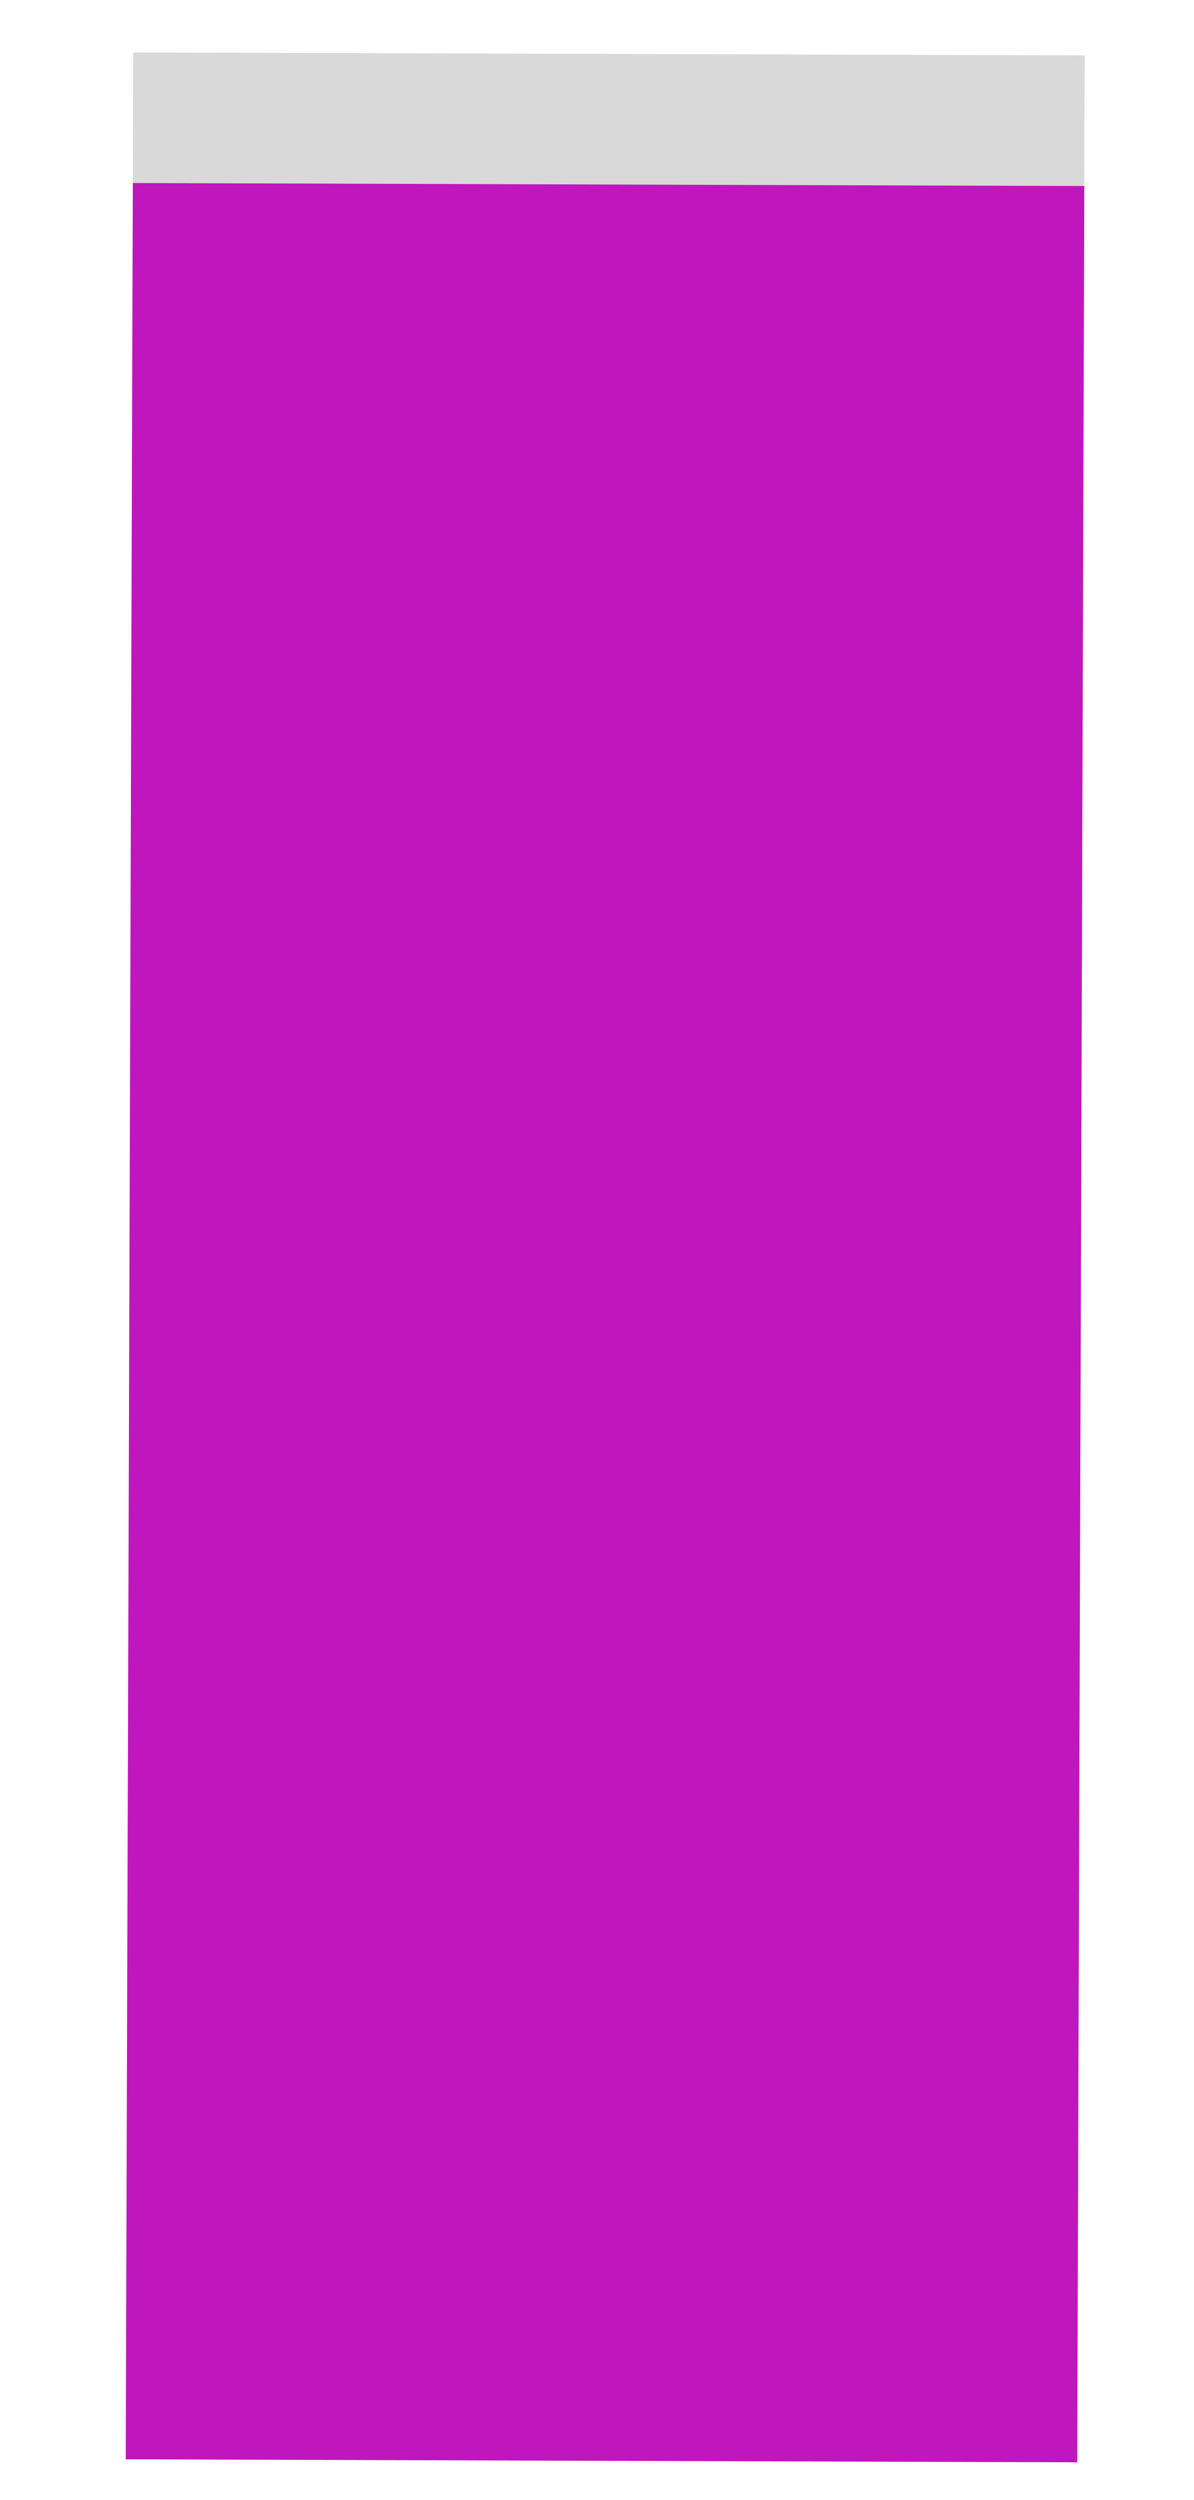 <svg version="1.2" xmlns="http://www.w3.org/2000/svg" viewBox="0 0 64 134" width="64" height="134">
	<title>Group 1000006031</title>
	<style>
		.s0 { fill: #d9d9d9 } 
		.s1 { fill: #c016bd } 
	</style>
	<g id="Folder 1">
		<path fill-rule="evenodd" class="s0" d="m7.14 2.81l51 0.16-0.4 129-51-0.16z"/>
		<path fill-rule="evenodd" class="s1" d="m7.12 9.81l51 0.16-0.38 122-51-0.16z"/>
	</g>
</svg>